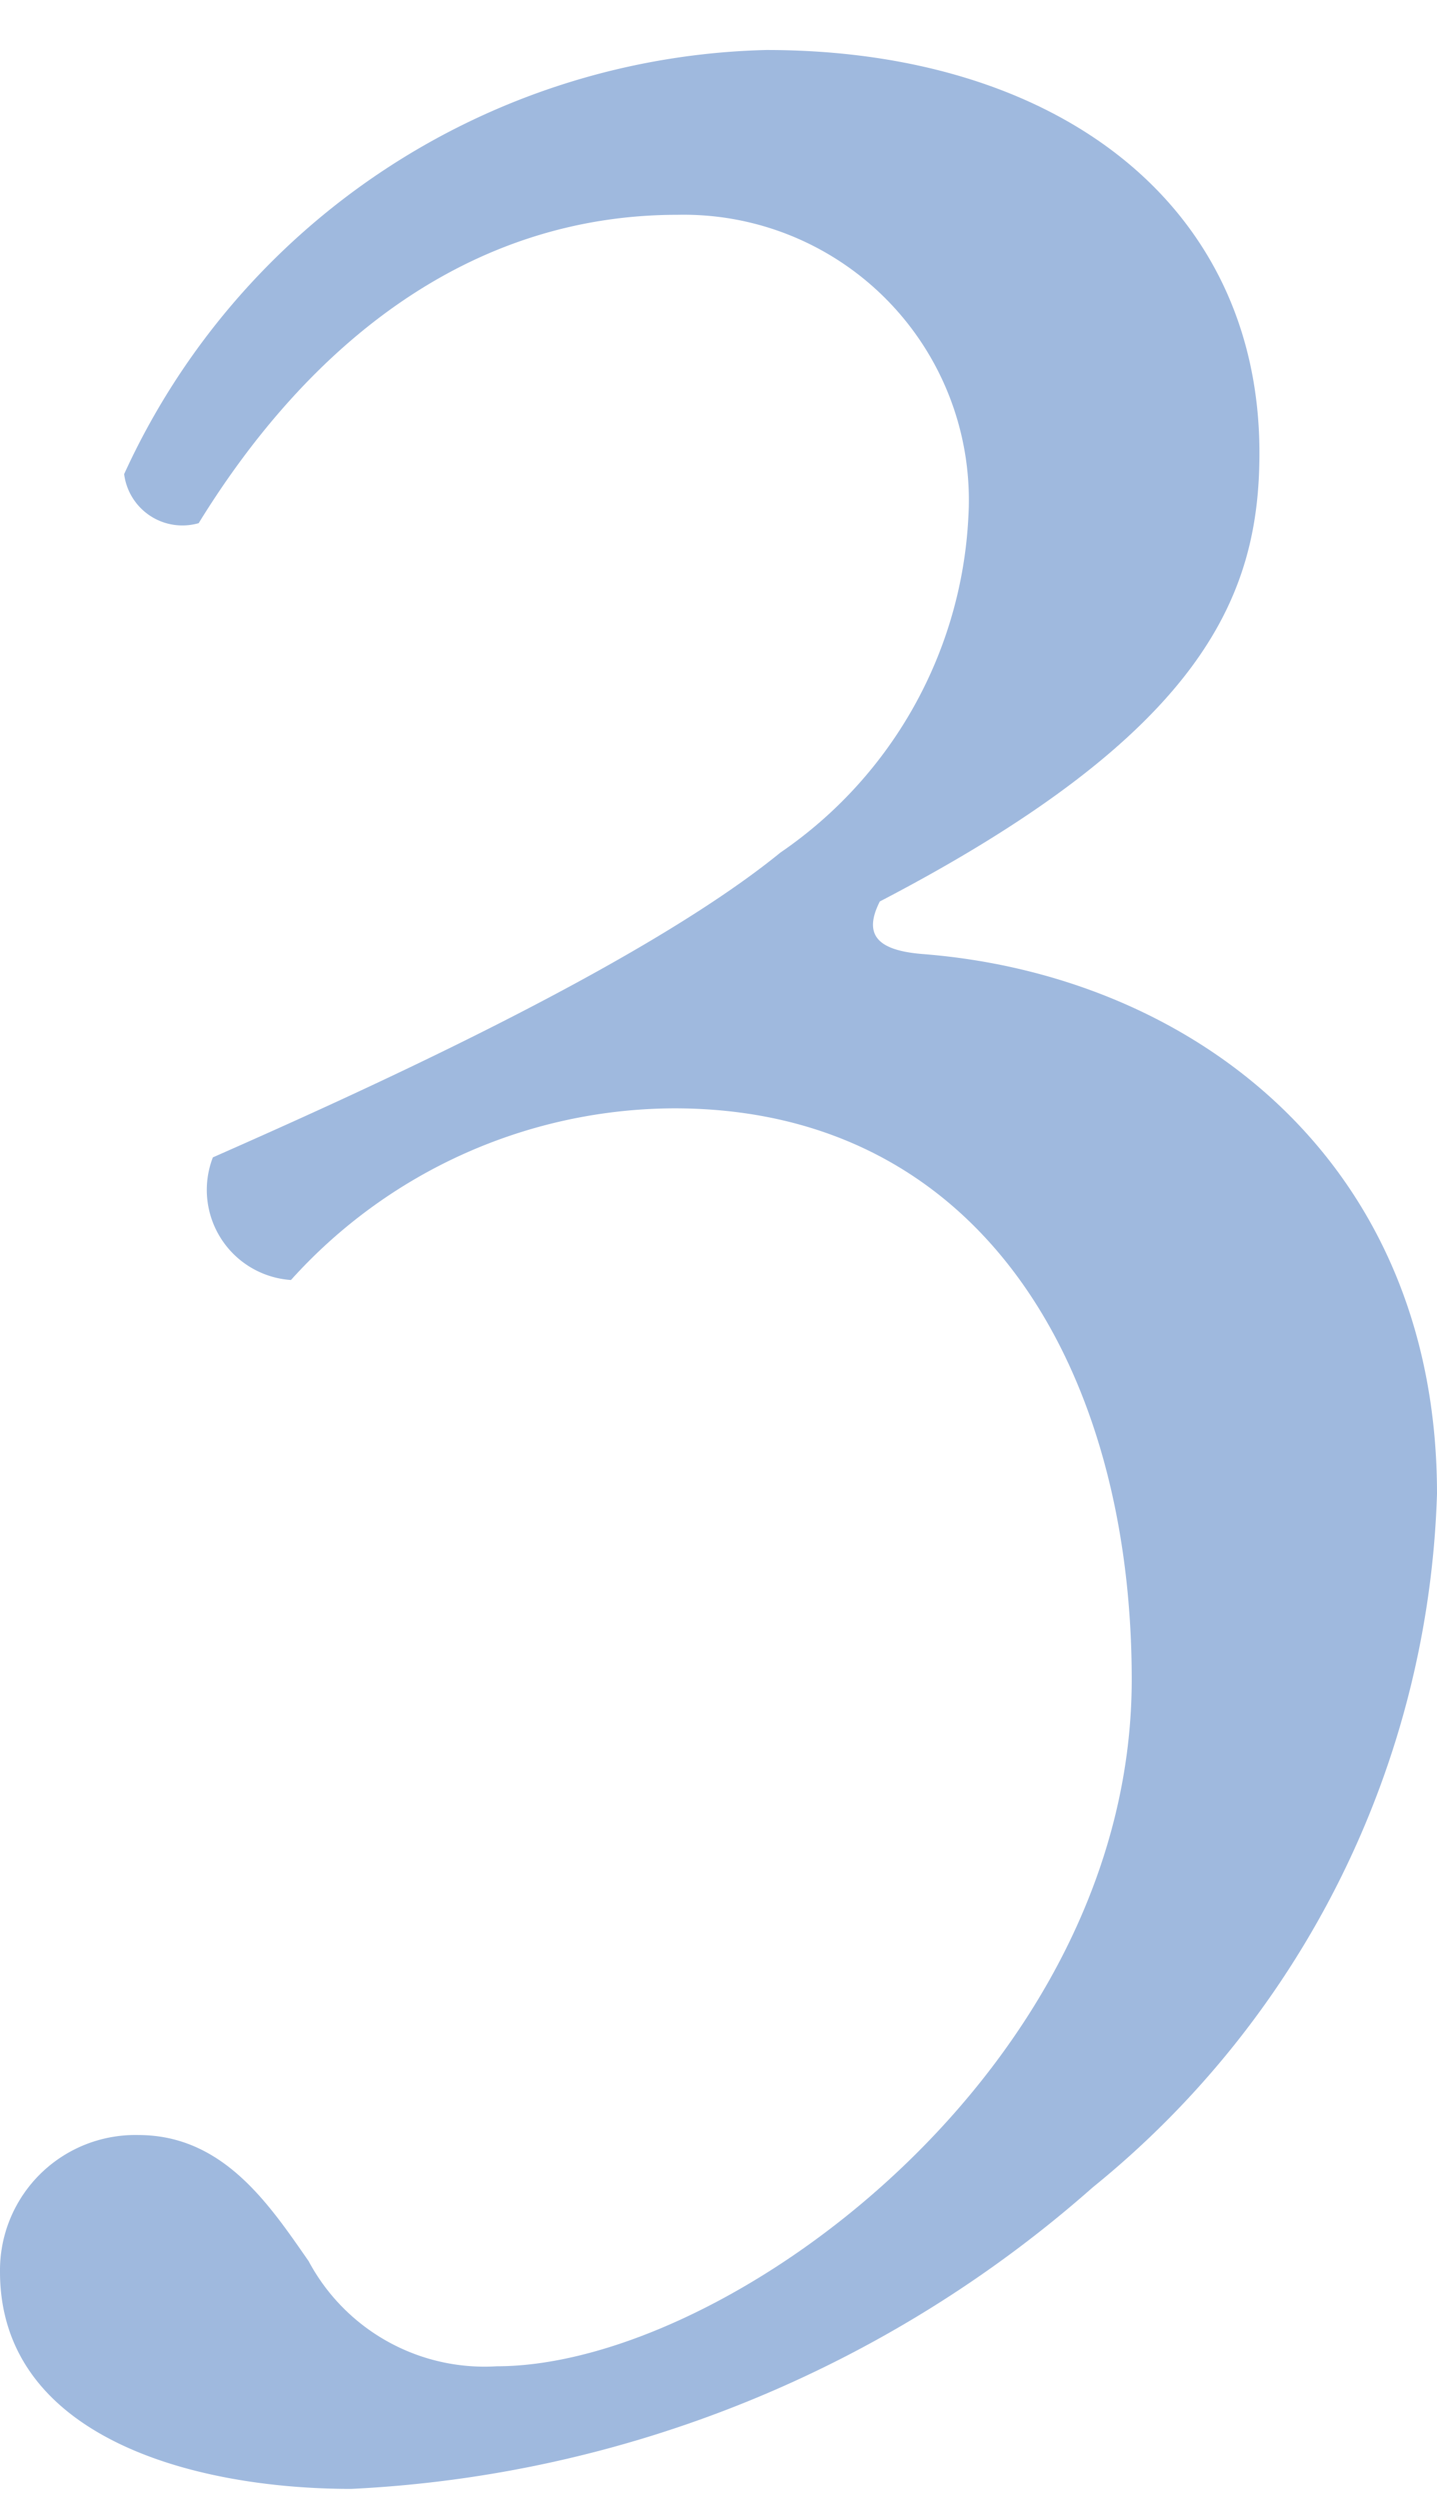 <svg xmlns="http://www.w3.org/2000/svg" width="23" height="40" viewBox="0 0 23 40">
  <defs>
    <style>
      .cls-1 {
        fill: #1152ad;
        fill-opacity: 0.4;
        fill-rule: evenodd;
      }
    </style>
  </defs>
  <path id="シェイプ_8" data-name="シェイプ 8" class="cls-1" d="M0,36.348a2.165,2.165,0,0,1,2.215-2.186c1.363,0,2.1,1.121,2.725,2.018A3.191,3.191,0,0,0,7.95,37.862c3.691,0,10.164-4.766,10.164-10.989,0-4.934-2.385-9.139-7.325-9.139a8.293,8.293,0,0,0-6.132,2.747,1.445,1.445,0,0,1-1.25-1.962c2.158-.953,6.814-3.028,9.085-4.878A6.923,6.923,0,0,0,15.5,8.259a4.565,4.565,0,0,0-4.656-4.822C7.5,3.437,4.94,5.512,3.18,8.371a0.94,0.94,0,0,1-1.193-.785A11.607,11.607,0,0,1,12.265.8c4.656,0,7.893,2.467,7.893,6.448,0,2.3-.908,4.485-6.076,7.176-0.284.56,0,.785,0.681,0.841C19.079,15.6,23,18.575,23,23.9A14.865,14.865,0,0,1,17.489,35,19.328,19.328,0,0,1,5.622,39.824C3.067,39.824,0,38.983,0,36.348Z"/>
</svg>
